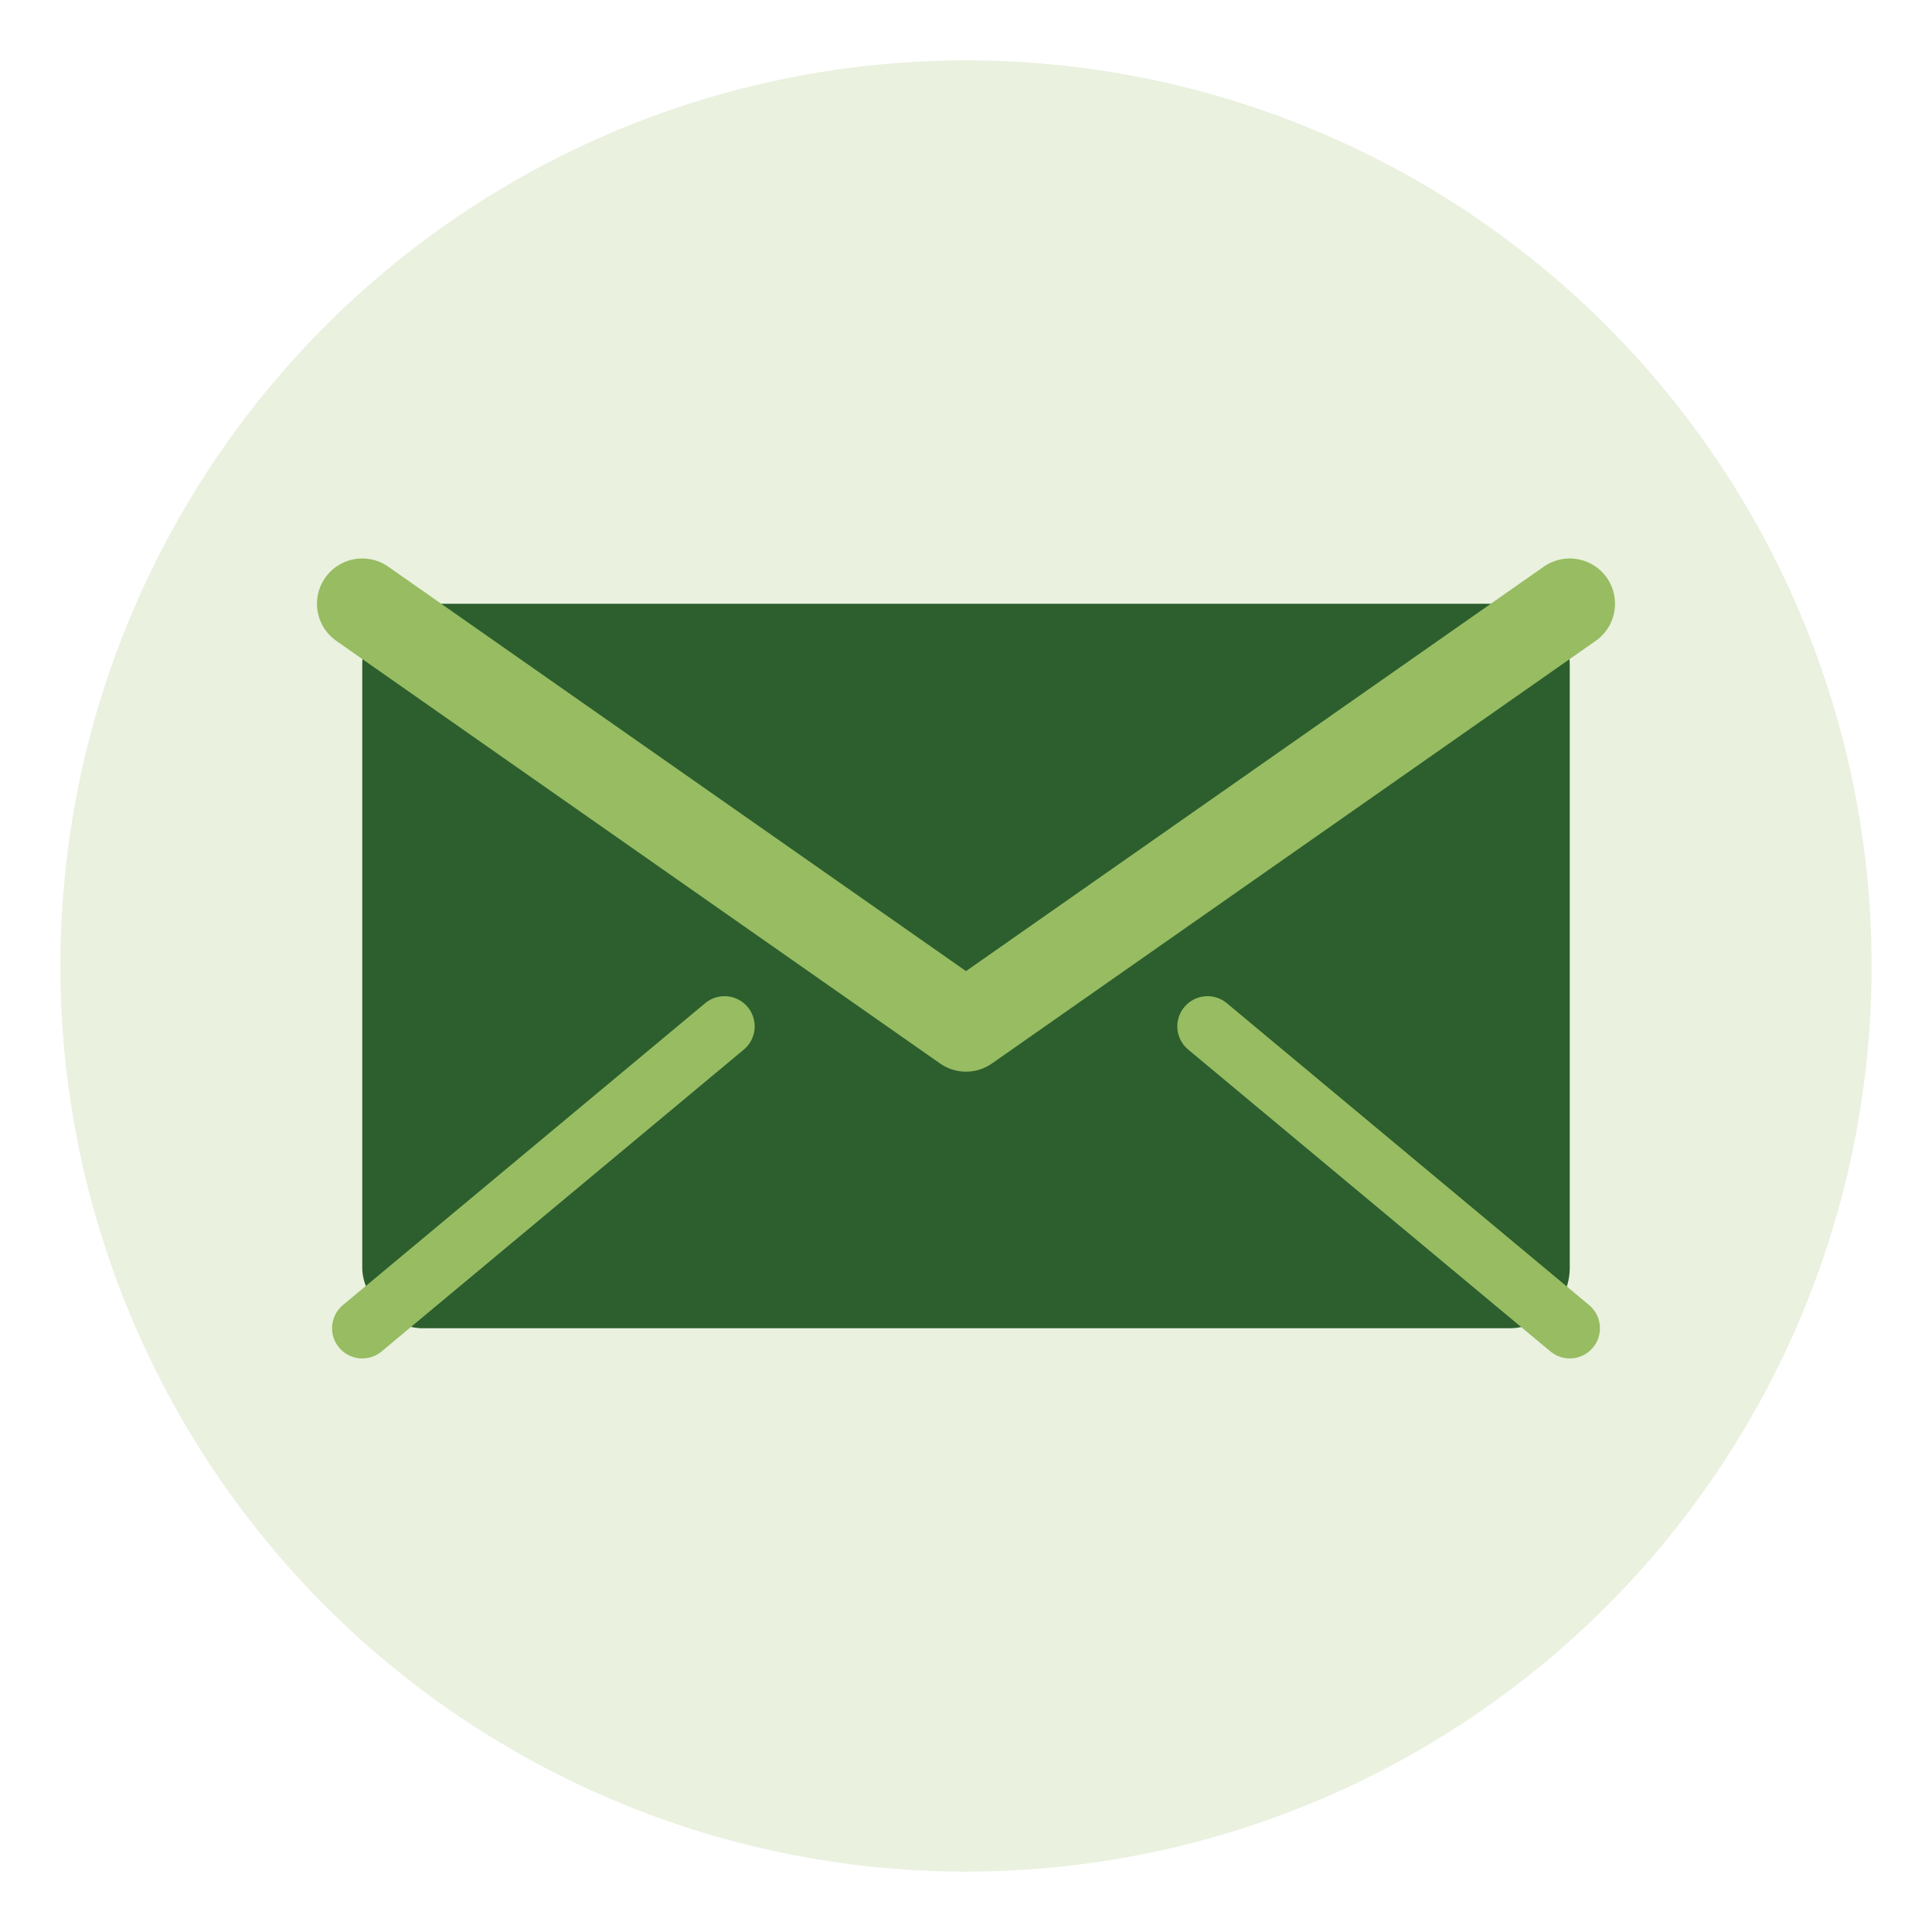 <svg xmlns="http://www.w3.org/2000/svg" viewBox="0 0 64 64" fill="none">
  <title>Contact icoon</title>
  <!-- Envelope/mail icon -->
  <circle cx="32" cy="32" r="30" fill="#97bc62" opacity="0.2"/>
  <rect x="12" y="20" width="40" height="24" rx="2" fill="#2c5f2d"/>
  <path d="M 12 20 L 32 34 L 52 20" fill="none" stroke="#97bc62" stroke-width="3" stroke-linecap="round" stroke-linejoin="round"/>
  <line x1="12" y1="44" x2="24" y2="34" stroke="#97bc62" stroke-width="2" stroke-linecap="round"/>
  <line x1="52" y1="44" x2="40" y2="34" stroke="#97bc62" stroke-width="2" stroke-linecap="round"/>
</svg>
